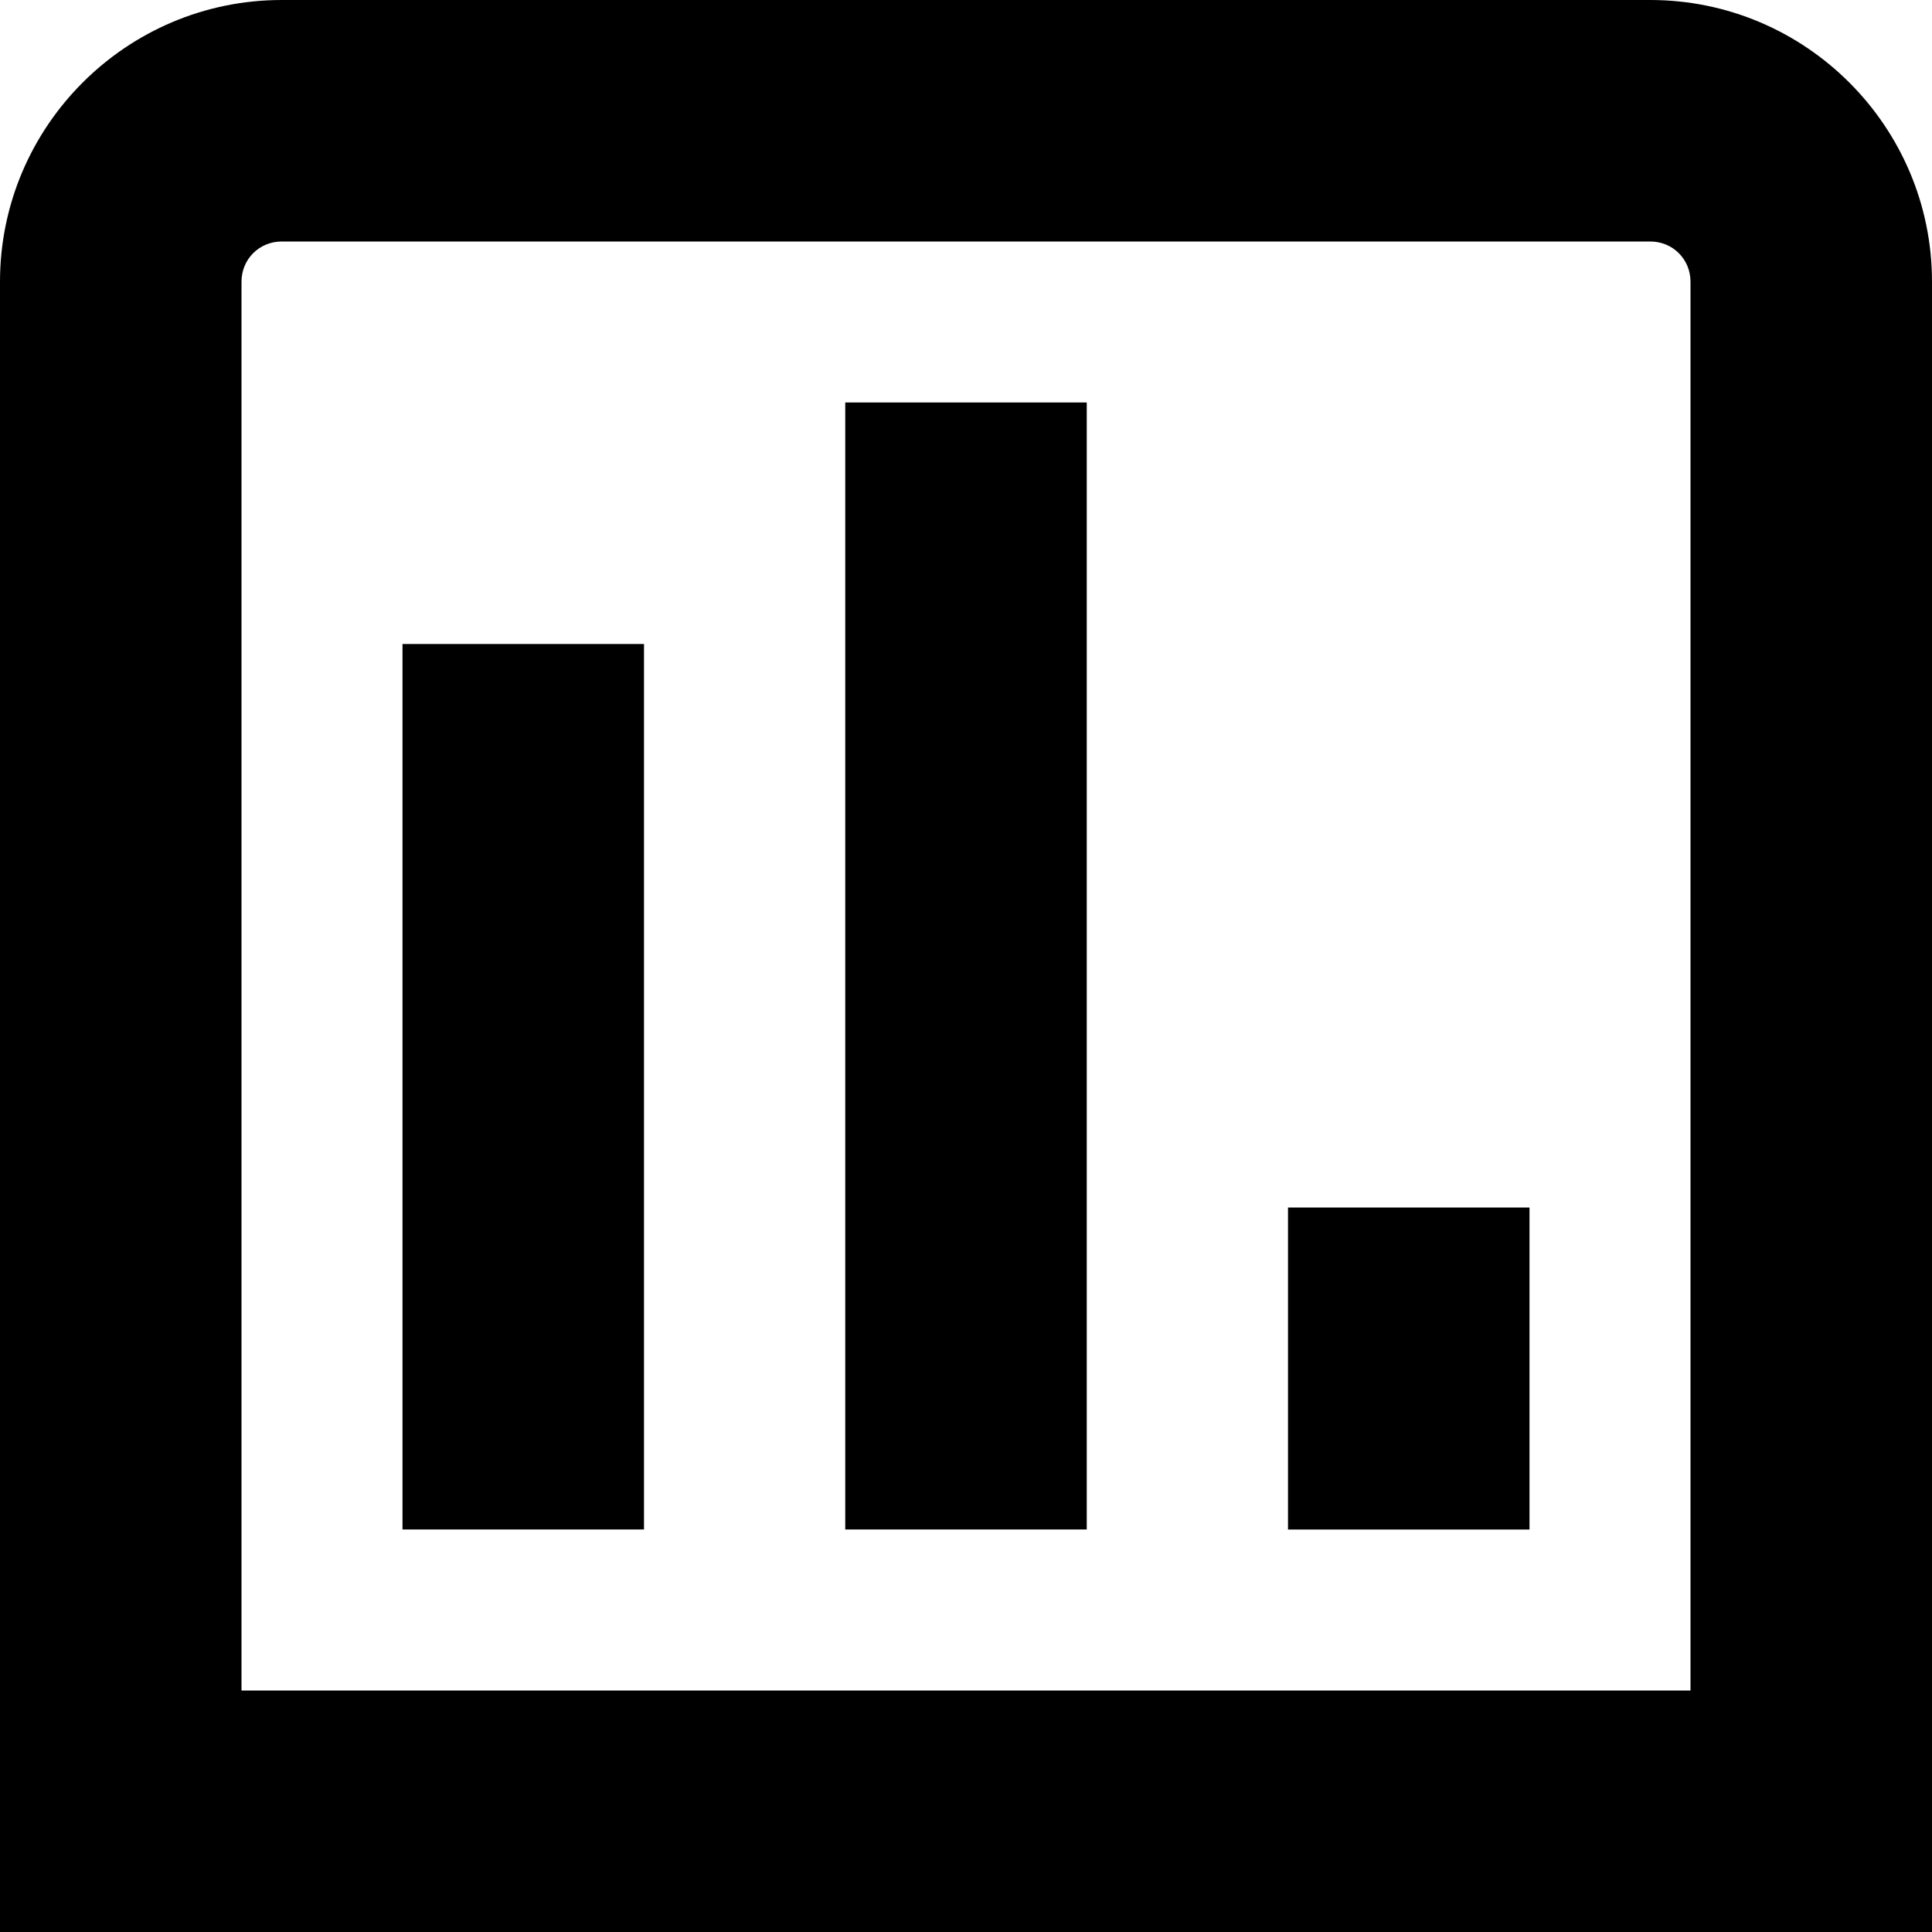 <?xml version="1.0" encoding="UTF-8"?>
<svg xmlns="http://www.w3.org/2000/svg" id="Layer_1" data-name="Layer 1" viewBox="0 0 24 24" width="512" height="512"><path d="M20.5,0H3.5C1.57,0,0,1.57,0,3.5V24H24V3.5c0-1.93-1.57-3.5-3.5-3.5Zm.5,21H3V3.5c0-.28,.22-.5,.5-.5H20.5c.28,0,.5,.22,.5,.5V21ZM5,8h3v11h-3V8Zm5.5-3h3v14h-3V5Zm5.5,10h3v4h-3v-4Z"/></svg>
